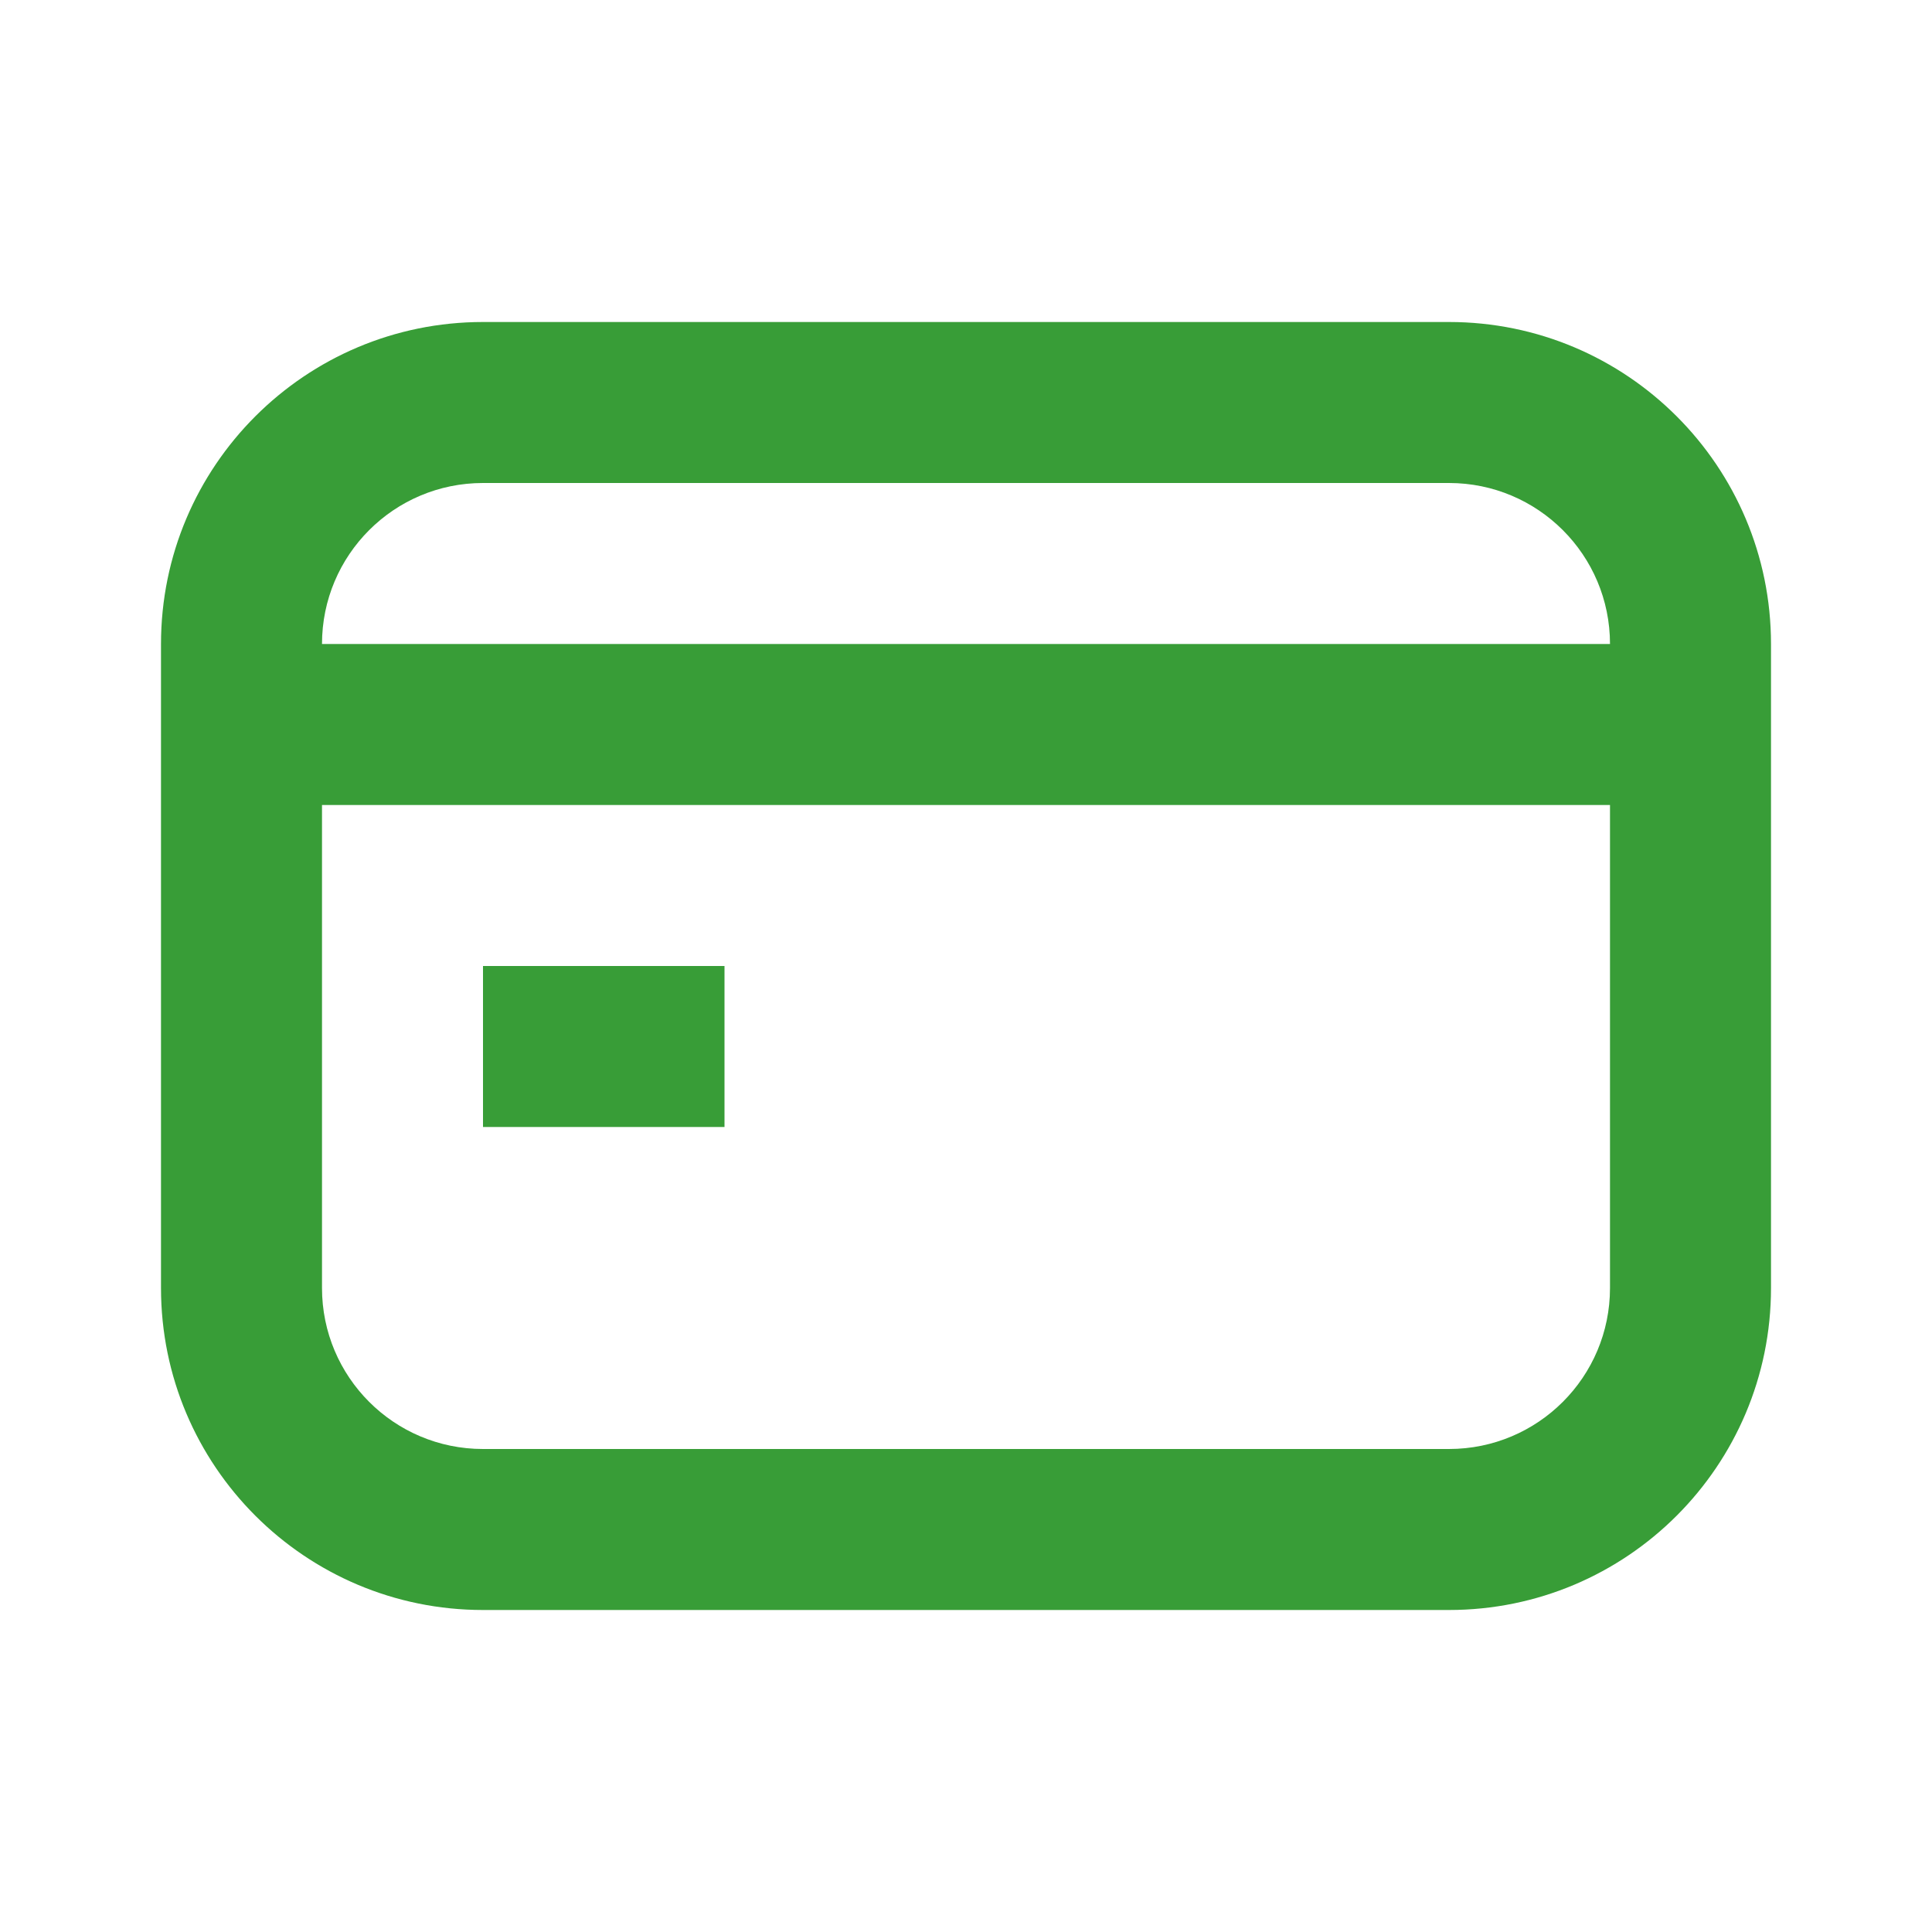 <svg width="24" height="24" viewBox="0 0 24 24" fill="none" xmlns="http://www.w3.org/2000/svg">
<path d="M9 12H6V14H9V12Z" fill="#389D37"/>
<path fill-rule="evenodd" clip-rule="evenodd" d="M18 4H6C3.791 4 2 5.791 2 8V16C2 18.209 3.791 20 6 20H18C20.209 20 22 18.209 22 16V8C22 5.791 20.209 4 18 4ZM4 8C4 6.895 4.895 6 6 6H18C19.105 6 20 6.895 20 8H4ZM4 10H20V16C20 17.105 19.105 18 18 18H6C4.895 18 4 17.105 4 16V10Z" fill="#389D37"/>
</svg>
